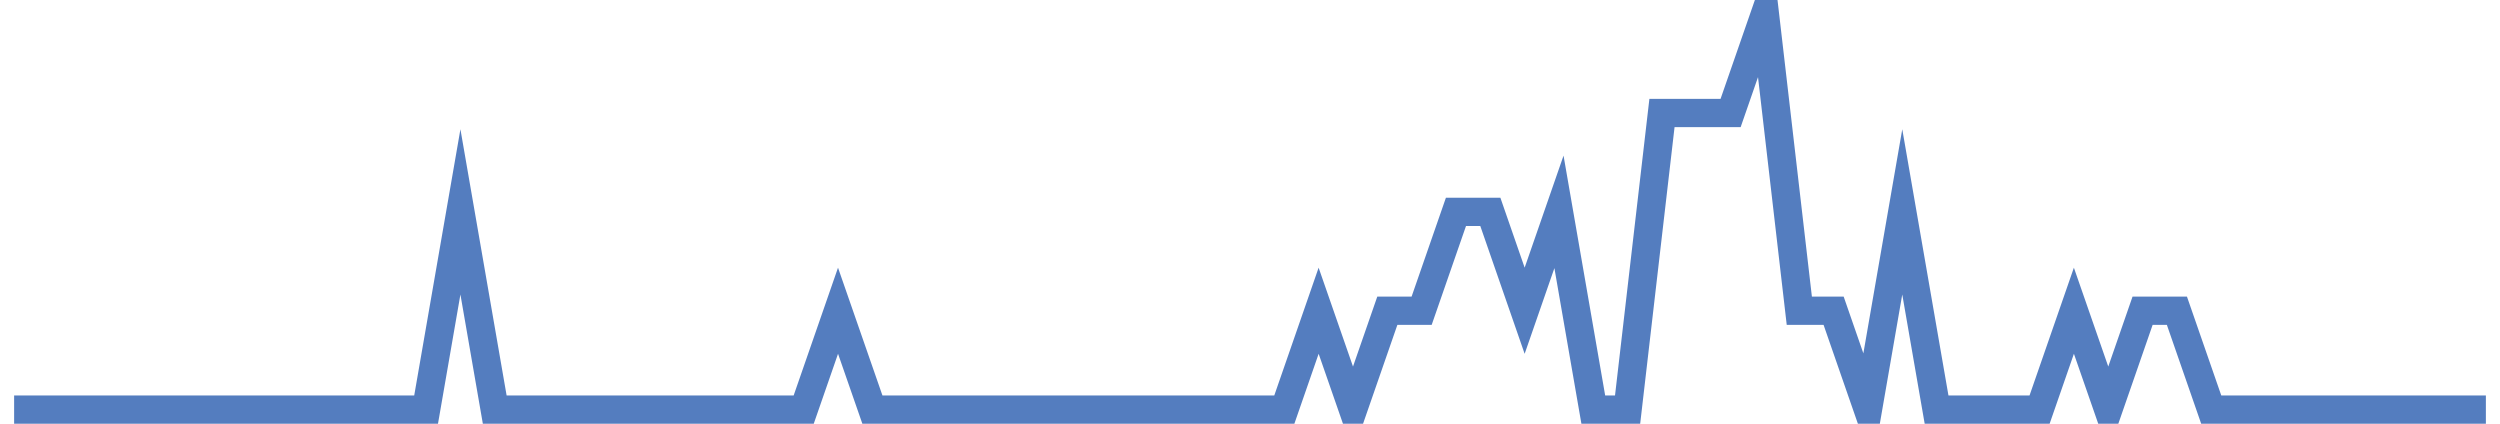 <?xml version="1.0" encoding="UTF-8"?>
<svg xmlns="http://www.w3.org/2000/svg" xmlns:xlink="http://www.w3.org/1999/xlink" width="177pt" height="30pt" viewBox="0 0 177 30" version="1.1">
<g id="surface23467371">
<path style="fill:none;stroke-width:2;stroke-linecap:butt;stroke-linejoin:miter;stroke:rgb(32.941%,49.02%,74.902%);stroke-opacity:1;stroke-miterlimit:10;" d="M 1 29 L 30.168 29 L 32.598 15 L 35.027 29 L 56.902 29 L 59.332 22 L 61.766 29 L 90.93 29 L 93.359 22 L 95.793 29 L 98.223 22 L 100.652 22 L 103.082 15 L 105.516 15 L 107.945 22 L 110.375 15 L 112.805 29 L 115.234 29 L 117.668 8 L 122.527 8 L 124.957 1 L 127.391 22 L 129.82 22 L 132.25 29 L 134.68 15 L 137.109 29 L 144.402 29 L 146.832 22 L 149.266 29 L 151.695 22 L 154.125 22 L 156.555 29 L 176 29 "/>
</g>
</svg>
